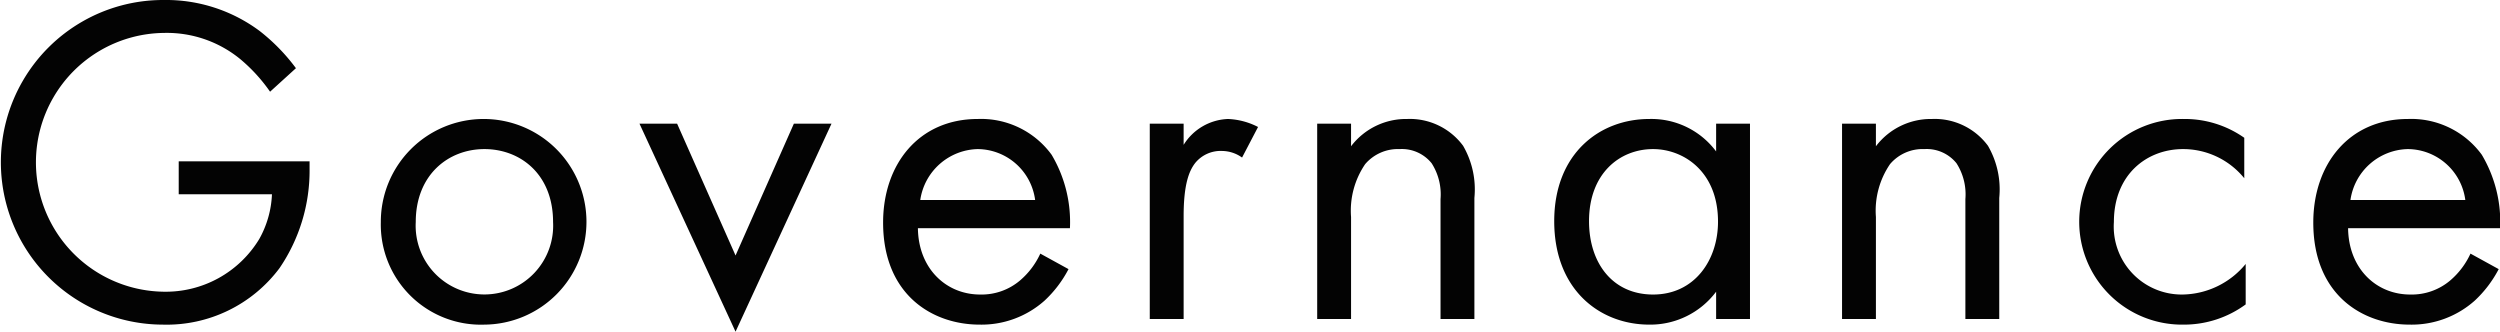 <svg xmlns="http://www.w3.org/2000/svg" width="212.63" height="28.22" viewBox="0 0 212.63 28.22">
  <defs>
    <style>
      .cls-1 {
        fill: #030303;
        fill-rule: evenodd;
      }
    </style>
  </defs>
  <path id="txt_governance.svg" class="cls-1" d="M4915.26,3296.21h7.93a8.444,8.444,0,0,1-1.08,3.81,9.3,9.3,0,0,1-8.17,4.48,11.006,11.006,0,0,1,.08-22.01,9.848,9.848,0,0,1,6.49,2.24,14.094,14.094,0,0,1,2.52,2.76l2.2-2a16.326,16.326,0,0,0-3.08-3.16,13.33,13.33,0,0,0-8.17-2.64,13.805,13.805,0,1,0-.08,27.61,11.978,11.978,0,0,0,9.93-4.8,14.709,14.709,0,0,0,2.56-8.45v-0.64h-11.13v2.8Zm26,11.09a8.745,8.745,0,1,0-8.81-8.72A8.514,8.514,0,0,0,4941.26,3307.3Zm0-14.93c3.04,0,5.84,2.12,5.84,6.21a5.848,5.848,0,1,1-11.68,0C4935.42,3294.53,4938.22,3292.37,4941.26,3292.37Zm13.19-2.16,8.17,17.69,8.16-17.69h-3.2l-4.96,11.21-4.97-11.21h-3.2Zm34.09,11.05a6.613,6.613,0,0,1-1.72,2.28,5.046,5.046,0,0,1-3.4,1.2c-2.88,0-5.25-2.2-5.29-5.64h12.93a11.179,11.179,0,0,0-1.56-6.25,7.427,7.427,0,0,0-6.28-3.04c-5.01,0-8.05,3.84-8.05,8.81,0,6.16,4.21,8.68,8.21,8.68a8.058,8.058,0,0,0,5.52-2.04,9.931,9.931,0,0,0,2.04-2.68Zm-10.21-4.56a5.063,5.063,0,0,1,4.89-4.33,4.968,4.968,0,0,1,4.88,4.33h-9.77Zm19.52,10.12h2.88v-8.76c0-2.73.48-3.85,0.97-4.49a2.788,2.788,0,0,1,2.32-1.04,2.963,2.963,0,0,1,1.68.56l1.36-2.6a6.083,6.083,0,0,0-2.56-.68,4.636,4.636,0,0,0-3.77,2.2v-1.8h-2.88v16.61Zm14.24,0h2.88v-8.68a7.02,7.02,0,0,1,1.2-4.49,3.661,3.661,0,0,1,2.93-1.28,3.257,3.257,0,0,1,2.72,1.2,4.894,4.894,0,0,1,.76,3.05v10.2h2.88v-10.29a7.4,7.4,0,0,0-.96-4.44,5.631,5.631,0,0,0-4.76-2.28,5.88,5.88,0,0,0-4.77,2.32v-1.92h-2.88v16.61Zm33.93-14.25a6.868,6.868,0,0,0-5.68-2.76c-4.25,0-8.09,2.96-8.09,8.69,0,5.84,3.88,8.8,8.09,8.8a7,7,0,0,0,5.68-2.8v2.32h2.88v-16.61h-2.88v2.36Zm-5.36-.2c2.56,0,5.52,1.88,5.52,6.17,0,3.28-2,6.2-5.52,6.2-3.45,0-5.45-2.68-5.45-6.24C5035.21,3294.45,5037.81,3292.37,5040.66,3292.37Zm16.07,14.45h2.88v-8.68a7.02,7.02,0,0,1,1.2-4.49,3.636,3.636,0,0,1,2.93-1.28,3.257,3.257,0,0,1,2.72,1.2,4.894,4.894,0,0,1,.76,3.05v10.2h2.88v-10.29a7.4,7.4,0,0,0-.96-4.44,5.631,5.631,0,0,0-4.76-2.28,5.863,5.863,0,0,0-4.77,2.32v-1.92h-2.88v16.61Zm34.21-15.41a8.792,8.792,0,0,0-5.16-1.6,8.746,8.746,0,1,0,0,17.49,8.866,8.866,0,0,0,5.28-1.72v-3.44a7.077,7.077,0,0,1-5.36,2.6,5.779,5.779,0,0,1-5.85-6.16c0-4.05,2.8-6.21,5.89-6.21a6.7,6.7,0,0,1,5.2,2.48v-3.44Zm19.24,9.85a6.613,6.613,0,0,1-1.72,2.28,5.054,5.054,0,0,1-3.41,1.2c-2.88,0-5.24-2.2-5.28-5.64h12.93a11.179,11.179,0,0,0-1.56-6.25,7.433,7.433,0,0,0-6.29-3.04c-5,0-8.04,3.84-8.04,8.81,0,6.16,4.2,8.68,8.2,8.68a8.065,8.065,0,0,0,5.53-2.04,9.931,9.931,0,0,0,2.04-2.68Zm-10.21-4.56a5.045,5.045,0,0,1,4.88-4.33,4.97,4.97,0,0,1,4.89,4.33h-9.77Z" transform="translate(-4900.06 -3279.69)"/>
</svg>
